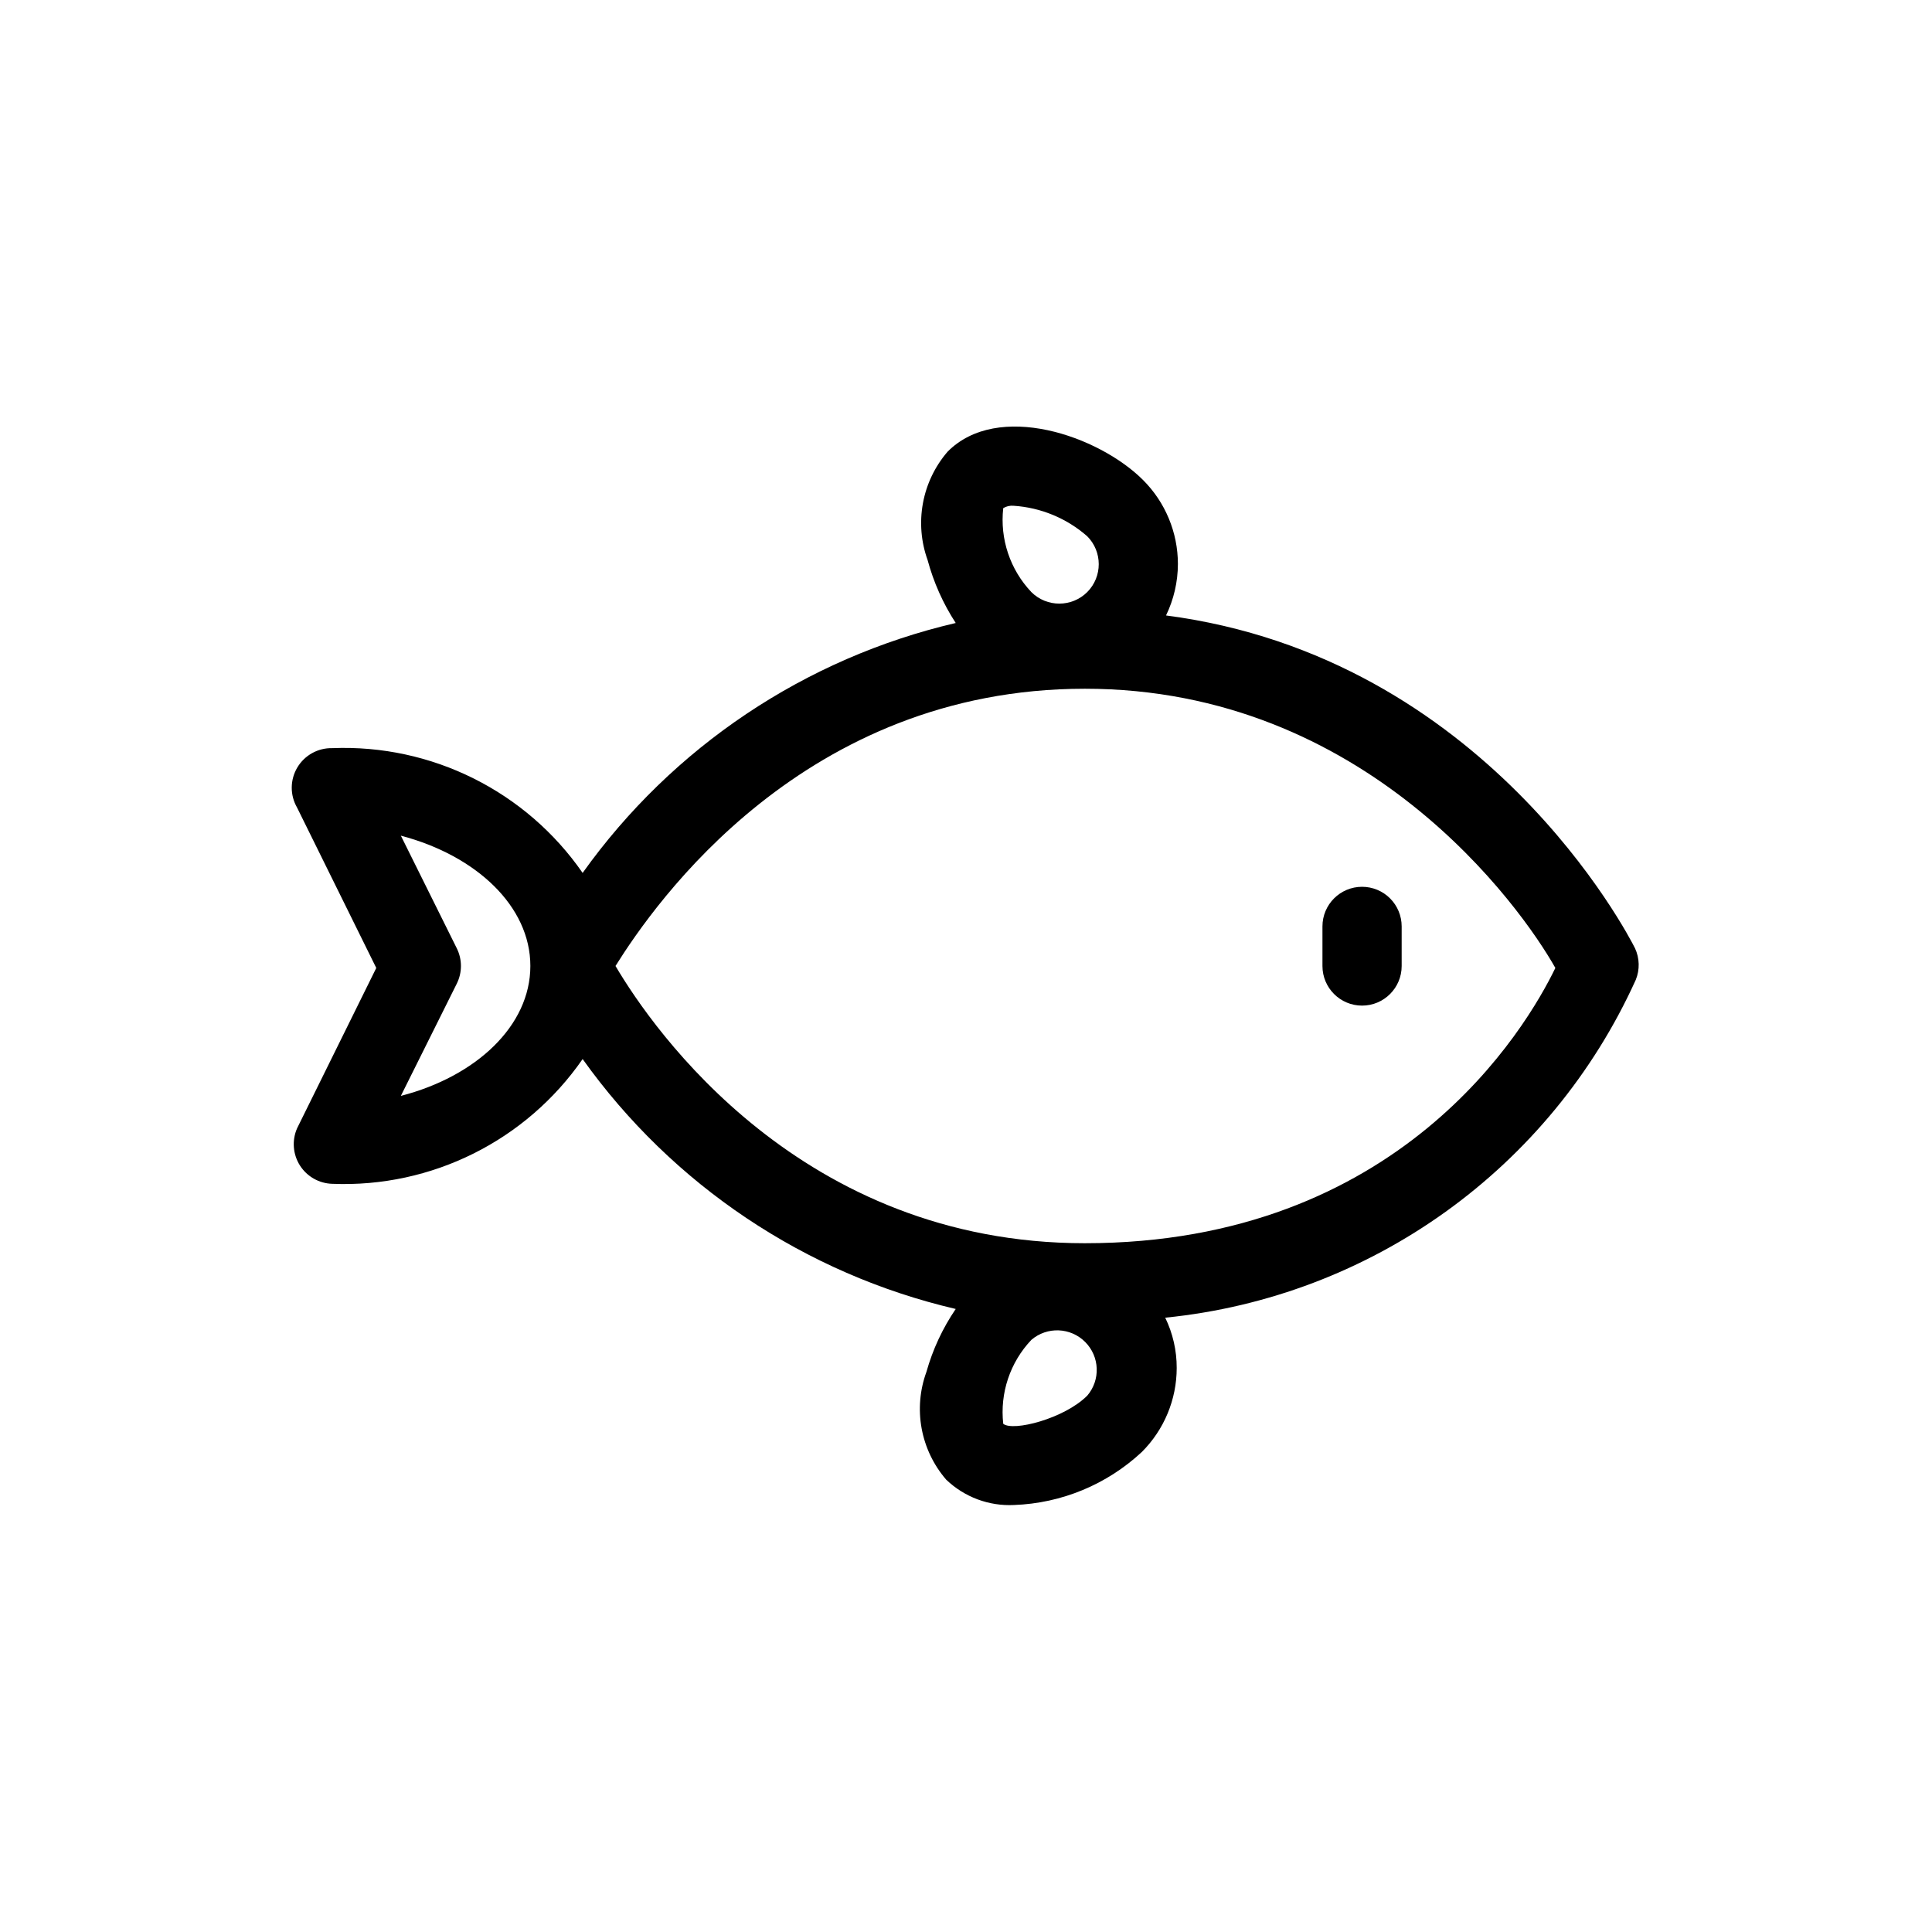 <?xml version="1.0" encoding="UTF-8"?>
<!-- Uploaded to: SVG Repo, www.svgrepo.com, Generator: SVG Repo Mixer Tools -->
<svg fill="#000000" width="800px" height="800px" version="1.1" viewBox="144 144 512 512" xmlns="http://www.w3.org/2000/svg">
 <g>
  <path d="m577.28 395.27c-1.68-3.359-39.676-77.145-124.27-88.168v0.004c2.059-4.254 3.137-8.918 3.148-13.645-0.008-8.348-3.328-16.352-9.238-22.254-11.754-11.754-38.52-20.992-51.852-7.453l0.004 0.004c-3.328 3.887-5.566 8.586-6.488 13.617-0.922 5.035-0.496 10.223 1.238 15.035 1.594 5.918 4.109 11.551 7.453 16.688-39.914 9.324-75.062 32.867-98.871 66.23-14.996-21.648-40.023-34.121-66.336-33.062-3.797-0.09-7.344 1.875-9.281 5.137-1.938 3.266-1.961 7.32-0.062 10.609l20.992 42.508-20.992 42.508c-1.395 3.199-1.109 6.887 0.762 9.836 1.875 2.945 5.09 4.766 8.582 4.859 26.312 1.059 51.34-11.414 66.336-33.062 23.809 33.363 58.957 56.91 98.871 66.23-3.473 5.106-6.098 10.742-7.766 16.688-1.75 4.797-2.184 9.969-1.262 14.988 0.926 5.019 3.172 9.703 6.508 13.562 4.809 4.609 11.297 7.039 17.949 6.715 12.625-0.453 24.664-5.445 33.902-14.062 5.906-5.898 9.227-13.902 9.234-22.25 0.016-4.617-1.027-9.18-3.043-13.332 54.562-5.457 102.08-39.578 124.7-89.531 1.102-2.707 1.023-5.75-0.211-8.398zm-167.41-116.61c0.82-0.492 1.777-0.715 2.731-0.629 7.219 0.469 14.082 3.312 19.523 8.082 4.07 4.094 4.07 10.703 0 14.797-4.094 4.07-10.707 4.07-14.801 0-5.644-5.953-8.371-14.098-7.453-22.25zm-159.64 155.76 14.801-29.703c1.496-2.973 1.496-6.477 0-9.449l-14.801-29.809c19.941 5.246 34.32 18.684 34.32 34.531 0.004 15.852-14.375 29.285-34.32 34.43zm181.89 79.453c-6.086 6.086-19.629 9.551-22.25 7.453-0.918-8.152 1.809-16.297 7.453-22.25 4.164-3.566 10.371-3.328 14.25 0.551 3.875 3.875 4.117 10.082 0.551 14.246zm-0.625-40.406c-75.047 0-114.3-56.363-124.38-73.473 10.496-16.793 49.961-73.473 124.38-73.473s115.46 57.625 124.69 73.996c-7.766 16.059-41.355 72.949-124.69 72.949z"/>
  <path d="m504.96 379.01c-5.797 0-10.496 4.699-10.496 10.496v10.496c0 5.797 4.699 10.496 10.496 10.496s10.496-4.699 10.496-10.496v-10.496c0-2.785-1.105-5.453-3.074-7.422-1.965-1.969-4.637-3.074-7.422-3.074z"/>
 </g>
</svg>